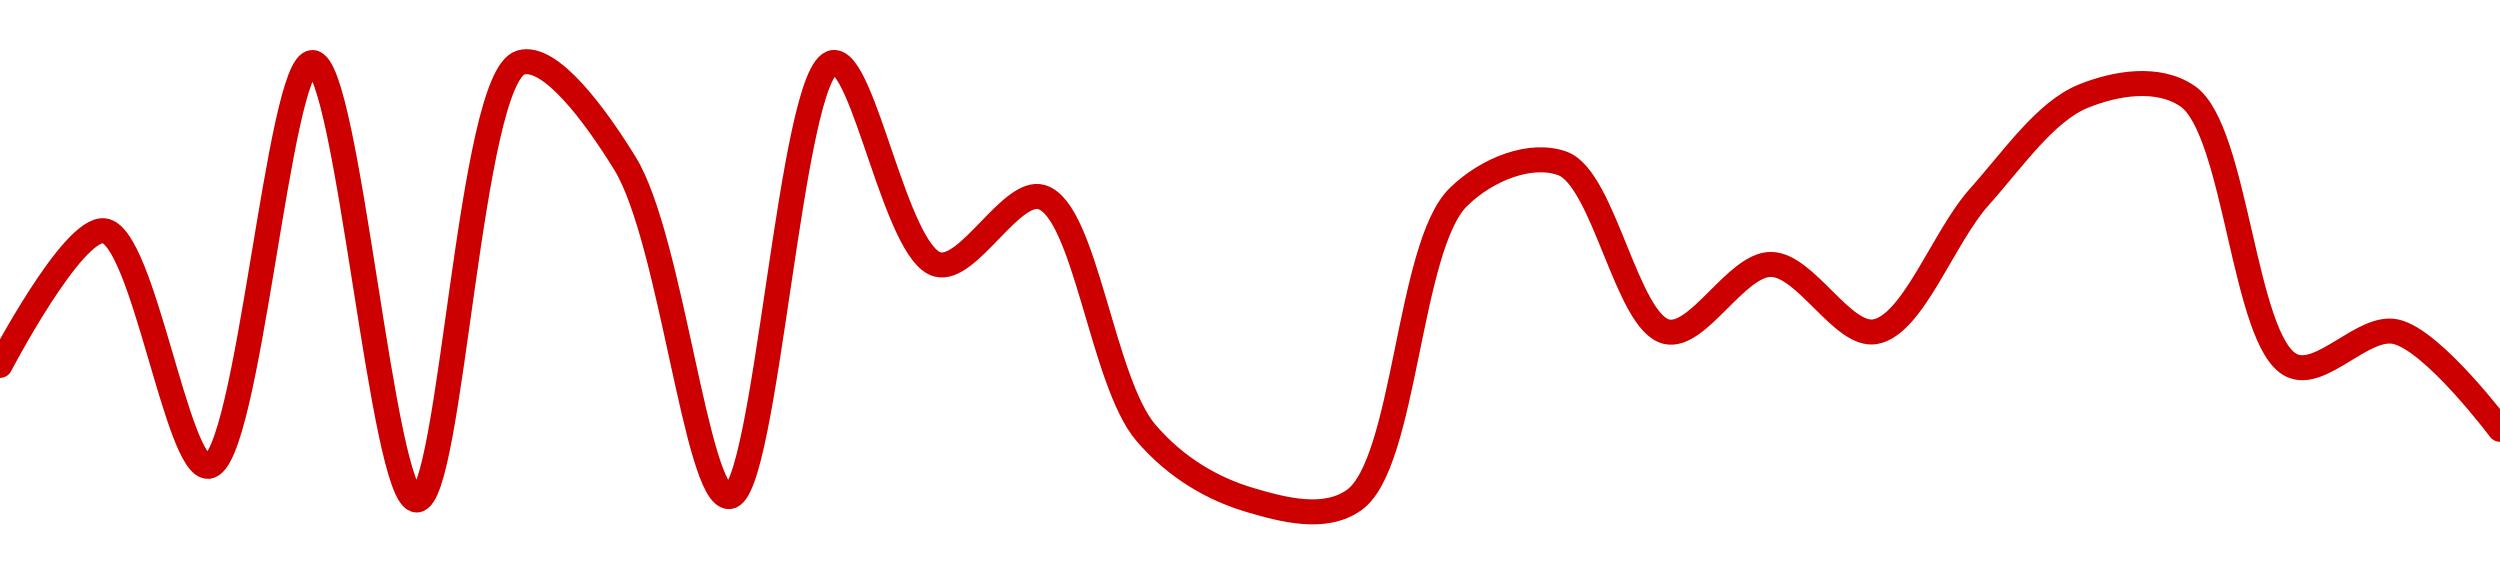 <!-- series1d: [0.0000282,0.0000286,0.0000279,0.0000291,0.0000278,0.0000291,0.0000288,0.00002781,0.0000291,0.0000285,0.0000287,0.000028,0.0000278,0.0000278,0.0000287,0.0000288,0.0000283,0.0000285,0.0000283,0.0000287,0.000029,0.000029,0.0000282,0.0000283,0.00002801] -->

<svg width="200" height="45" viewBox="0 0 200 45" xmlns="http://www.w3.org/2000/svg">
  <defs>
    <linearGradient id="grad-area" x1="0" y1="0" x2="0" y2="1">
      <stop offset="0%" stop-color="rgba(255,82,82,.2)" />
      <stop offset="100%" stop-color="rgba(0,0,0,0)" />
    </linearGradient>
  </defs>

  <path d="M0,29.231C0,29.231,5.789,18.152,8.333,18.462C11.464,18.843,14.151,37.514,16.667,37.308C19.868,37.045,22.273,4.975,25,5C27.832,5.026,30.556,40,33.333,40C36.111,40,37.541,6.203,41.667,5C44.01,4.317,47.609,9.195,50,13.077C53.709,19.099,55.706,39.82,58.333,39.731C61.304,39.63,63.238,5.415,66.667,5C69.113,4.704,71.657,20.263,75,21.154C77.47,21.812,80.904,15.043,83.333,15.769C86.835,16.816,88.165,30.515,91.667,34.615C94.096,37.461,97.09,39.142,100,40C102.667,40.787,105.989,41.673,108.333,40C112.444,37.067,112.643,19.718,116.667,15.769C119.019,13.461,122.526,12.168,125,13.077C128.327,14.299,130.147,25.821,133.333,26.538C135.855,27.106,138.889,21.154,141.667,21.154C144.444,21.154,147.41,26.981,150,26.538C153.035,26.02,155.435,19.009,158.333,15.769C161.009,12.779,163.618,8.927,166.667,7.692C169.25,6.646,172.638,6.074,175,7.692C178.931,10.387,179.483,27.397,183.333,29.231C185.704,30.36,189.05,25.953,191.667,26.538C194.655,27.207,200,34.346,200,34.346"
        fill="none"
        stroke="#CC0000"
        stroke-width="2"
        stroke-linejoin="round"
        stroke-linecap="round"
        />
</svg>